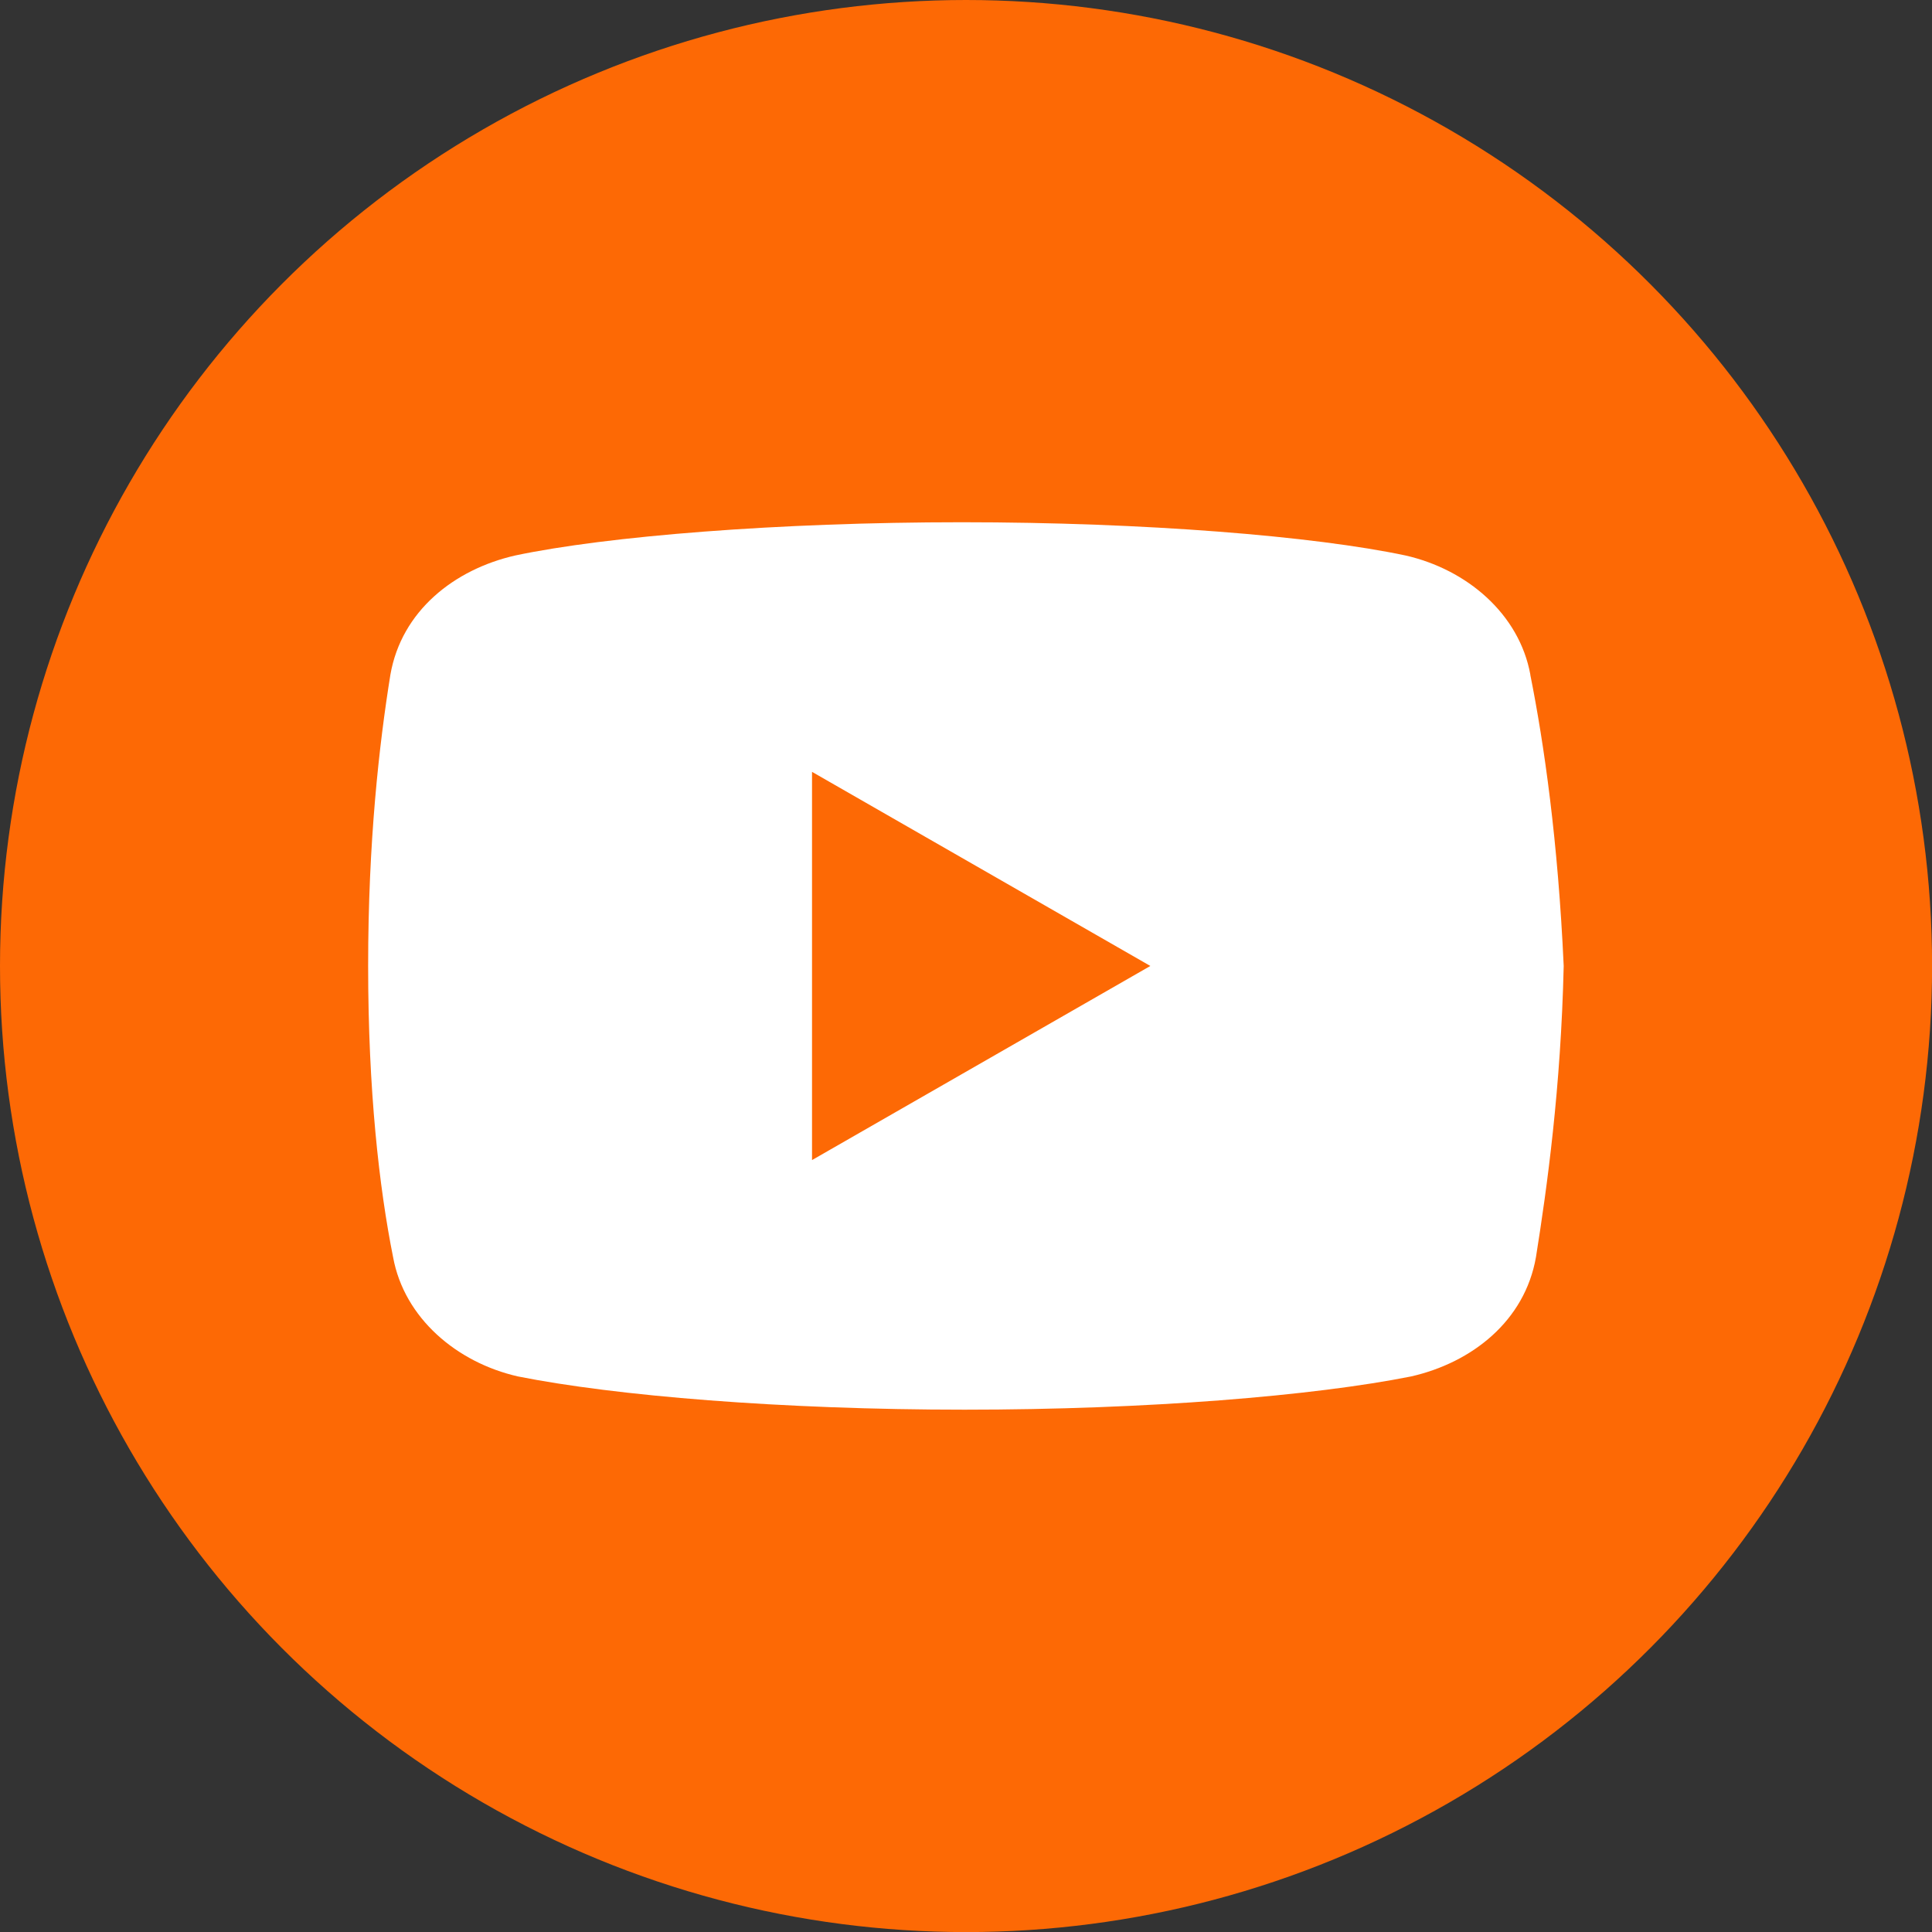 <?xml version="1.0" encoding="UTF-8"?>
<svg xmlns="http://www.w3.org/2000/svg" id="Layer_1" data-name="Layer 1" viewBox="0 0 242.35 242.35">
  <rect x="0" y="0" width="242.35" height="242.35" fill="#333333" stroke="none"/>
  <defs>
    <style>
      .cls-1 {
        fill: #fd6905;
      }

      .cls-2 {
        fill: #fff;
      }
    </style>
  </defs>
  <circle class="cls-1" cx="121.18" cy="121.18" r="121.18"></circle>
  <path class="cls-2" d="M191.97,84.64c-1.39-7.65-7.99-13.22-15.66-14.96-11.47-2.43-32.7-4.17-55.67-4.17s-44.52,1.74-56.01,4.17c-7.65,1.74-14.27,6.96-15.66,14.96-1.4,8.7-2.79,20.88-2.79,36.53s1.39,27.83,3.13,36.53c1.4,7.65,8,13.22,15.66,14.96,12.18,2.43,33.05,4.17,56.02,4.17s43.84-1.74,56.02-4.17c7.65-1.74,14.26-6.96,15.66-14.96,1.39-8.7,3.13-21.23,3.48-36.53-.71-15.66-2.45-27.83-4.19-36.53ZM101.86,145.53v-48.71l42.44,24.35-42.44,24.35Z"></path>
</svg>
